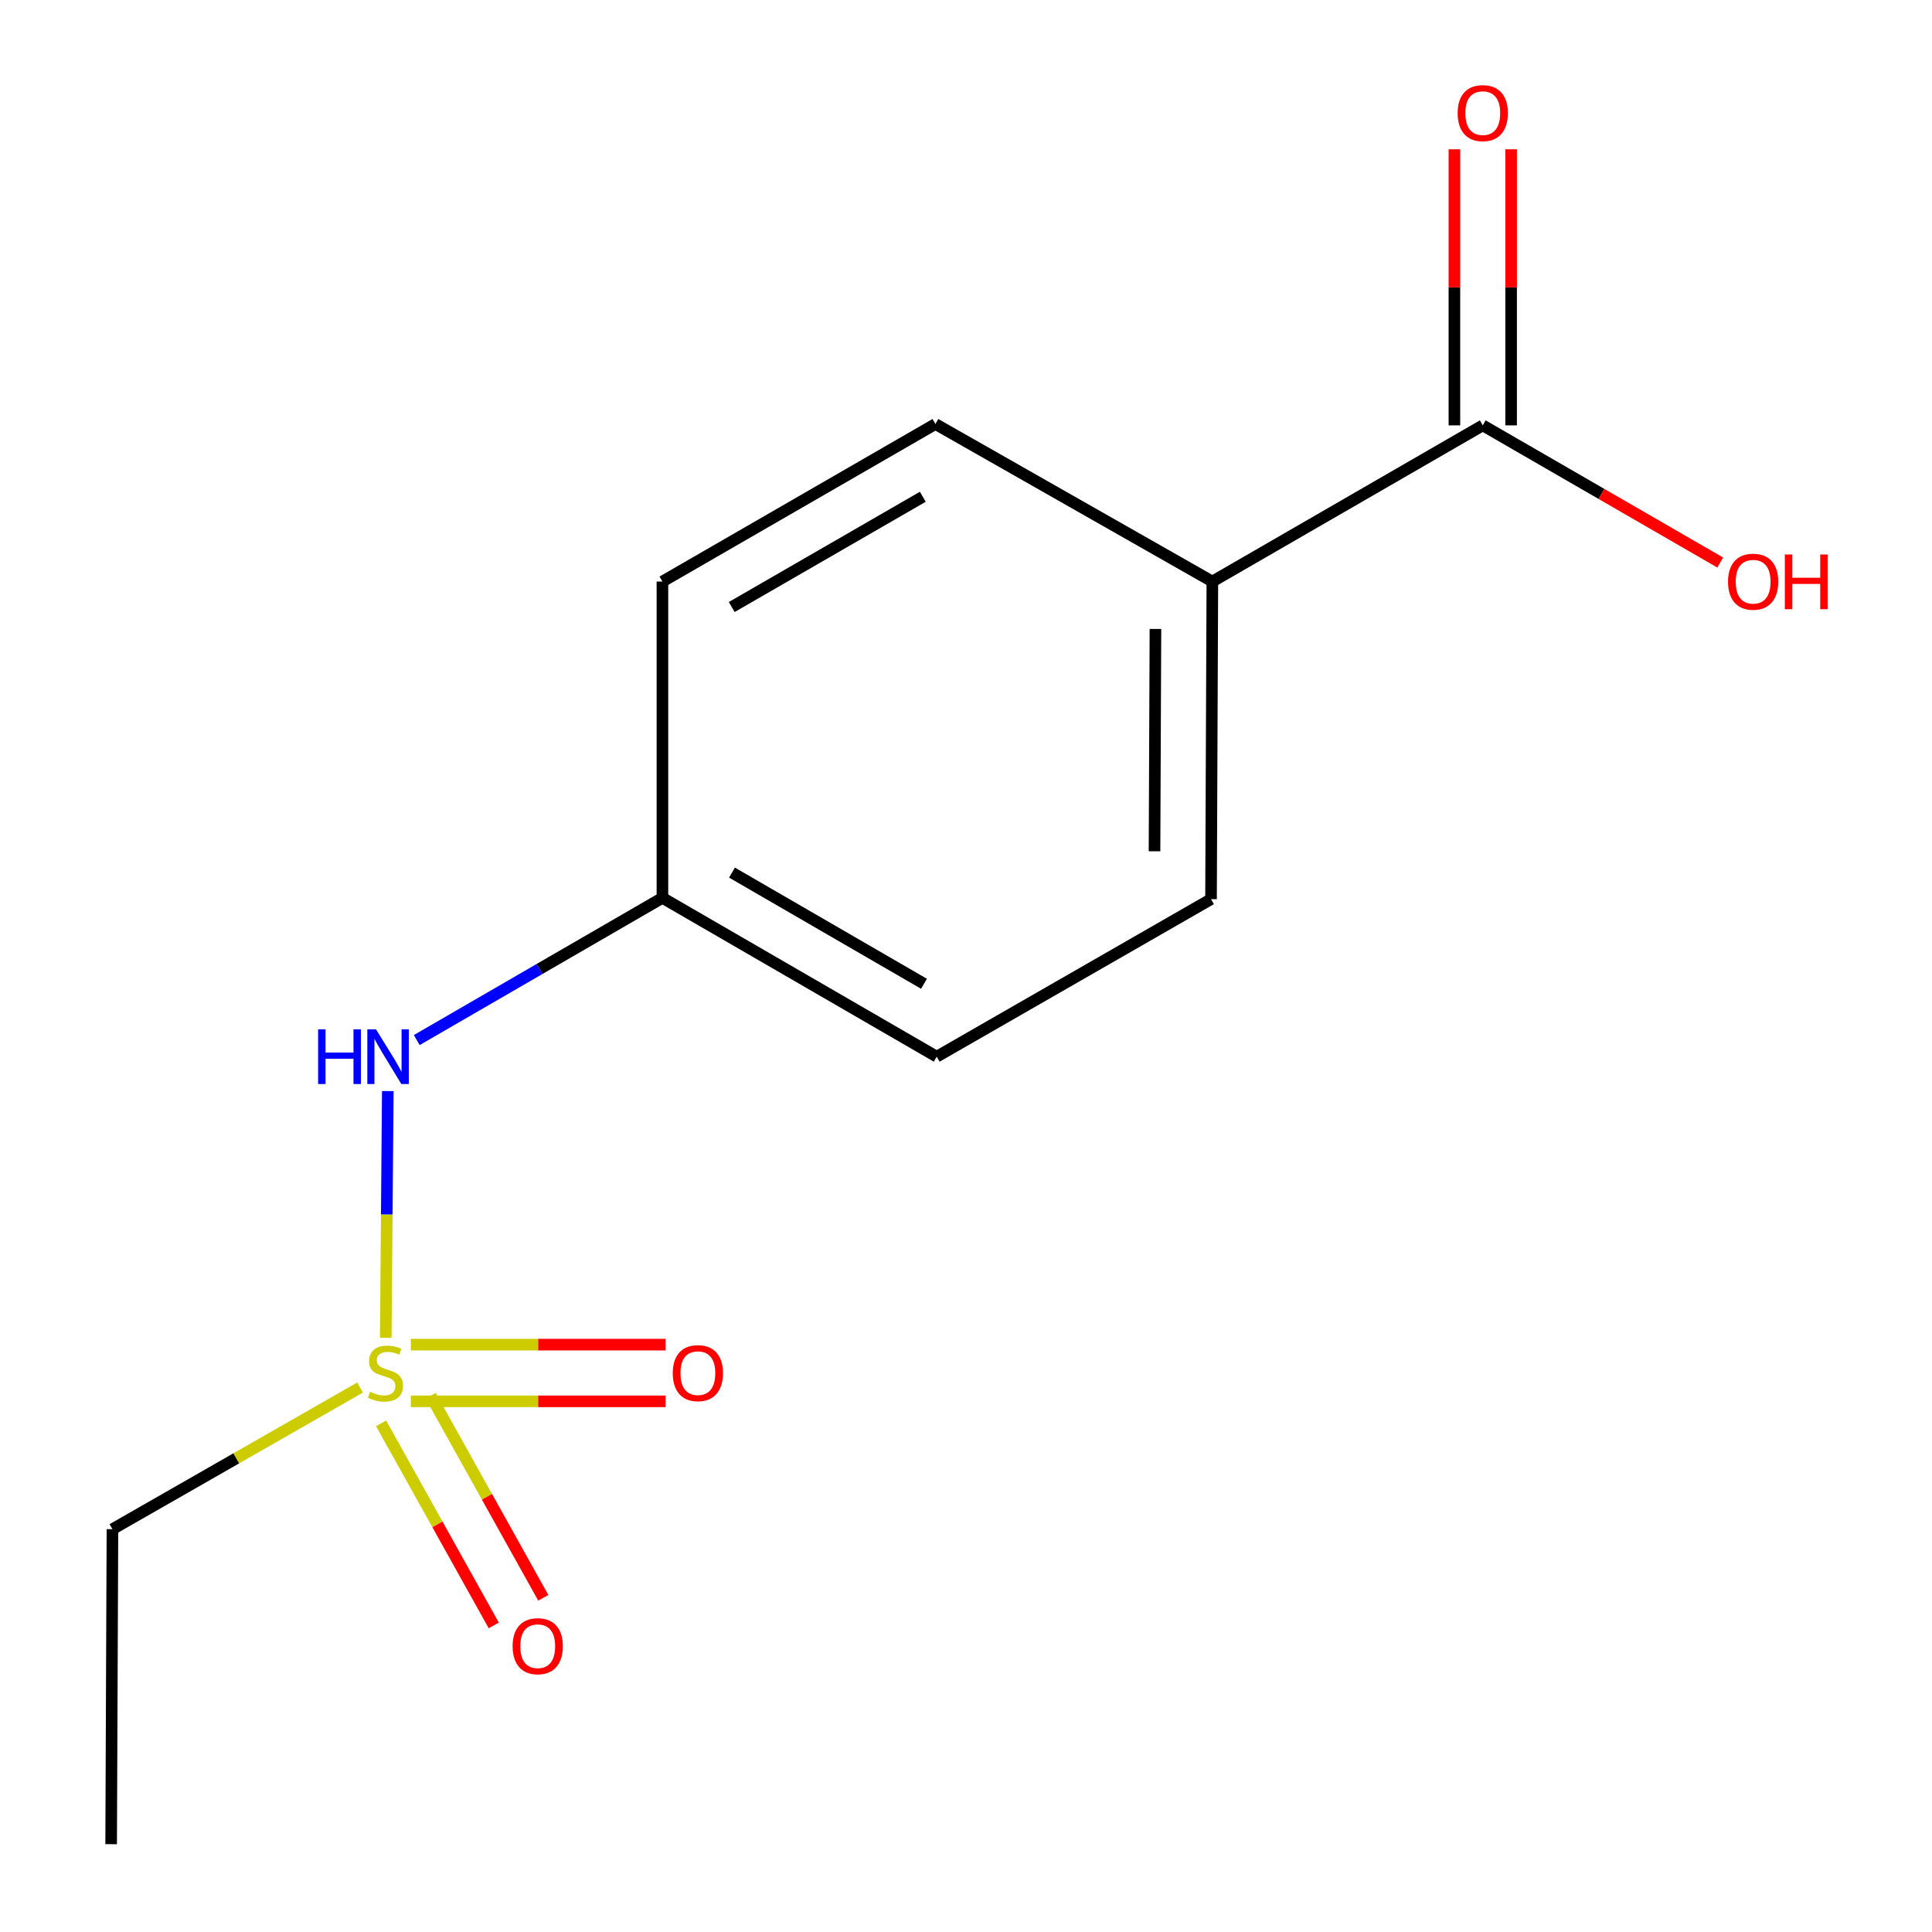 <?xml version='1.0' encoding='iso-8859-1'?>
<svg version='1.1' baseProfile='full'
              xmlns='http://www.w3.org/2000/svg'
                      xmlns:rdkit='http://www.rdkit.org/xml'
                      xmlns:xlink='http://www.w3.org/1999/xlink'
                  xml:space='preserve'
width='1000px' height='1000px' viewBox='0 0 1000 1000'>
<!-- END OF HEADER -->
<rect style='opacity:1.0;fill:#FFFFFF;stroke:none' width='1000' height='1000' x='0' y='0'> </rect>
<path class='bond-1' d='M 199.666,692.443 L 200.194,628.587' style='fill:none;fill-rule:evenodd;stroke:#CCCC00;stroke-width:6px;stroke-linecap:butt;stroke-linejoin:miter;stroke-opacity:1' />
<path class='bond-1' d='M 200.194,628.587 L 200.722,564.731' style='fill:none;fill-rule:evenodd;stroke:#0000FF;stroke-width:6px;stroke-linecap:butt;stroke-linejoin:miter;stroke-opacity:1' />
<path class='bond-2' d='M 197.251,736.73 L 226.411,789.022' style='fill:none;fill-rule:evenodd;stroke:#CCCC00;stroke-width:6px;stroke-linecap:butt;stroke-linejoin:miter;stroke-opacity:1' />
<path class='bond-2' d='M 226.411,789.022 L 255.57,841.314' style='fill:none;fill-rule:evenodd;stroke:#FF0000;stroke-width:6px;stroke-linecap:butt;stroke-linejoin:miter;stroke-opacity:1' />
<path class='bond-2' d='M 222.887,722.434 L 252.047,774.726' style='fill:none;fill-rule:evenodd;stroke:#CCCC00;stroke-width:6px;stroke-linecap:butt;stroke-linejoin:miter;stroke-opacity:1' />
<path class='bond-2' d='M 252.047,774.726 L 281.207,827.018' style='fill:none;fill-rule:evenodd;stroke:#FF0000;stroke-width:6px;stroke-linecap:butt;stroke-linejoin:miter;stroke-opacity:1' />
<path class='bond-3' d='M 212.638,725.333 L 278.57,725.333' style='fill:none;fill-rule:evenodd;stroke:#CCCC00;stroke-width:6px;stroke-linecap:butt;stroke-linejoin:miter;stroke-opacity:1' />
<path class='bond-3' d='M 278.57,725.333 L 344.502,725.333' style='fill:none;fill-rule:evenodd;stroke:#FF0000;stroke-width:6px;stroke-linecap:butt;stroke-linejoin:miter;stroke-opacity:1' />
<path class='bond-3' d='M 212.638,695.98 L 278.57,695.98' style='fill:none;fill-rule:evenodd;stroke:#CCCC00;stroke-width:6px;stroke-linecap:butt;stroke-linejoin:miter;stroke-opacity:1' />
<path class='bond-3' d='M 278.57,695.98 L 344.502,695.98' style='fill:none;fill-rule:evenodd;stroke:#FF0000;stroke-width:6px;stroke-linecap:butt;stroke-linejoin:miter;stroke-opacity:1' />
<path class='bond-9' d='M 186.365,718.18 L 122.282,754.843' style='fill:none;fill-rule:evenodd;stroke:#CCCC00;stroke-width:6px;stroke-linecap:butt;stroke-linejoin:miter;stroke-opacity:1' />
<path class='bond-9' d='M 122.282,754.843 L 58.198,791.507' style='fill:none;fill-rule:evenodd;stroke:#000000;stroke-width:6px;stroke-linecap:butt;stroke-linejoin:miter;stroke-opacity:1' />
<path class='bond-0' d='M 767.476,220.171 L 627.512,301.006' style='fill:none;fill-rule:evenodd;stroke:#000000;stroke-width:6px;stroke-linecap:butt;stroke-linejoin:miter;stroke-opacity:1' />
<path class='bond-5' d='M 782.152,220.171 L 782.152,148.722' style='fill:none;fill-rule:evenodd;stroke:#000000;stroke-width:6px;stroke-linecap:butt;stroke-linejoin:miter;stroke-opacity:1' />
<path class='bond-5' d='M 782.152,148.722 L 782.152,77.273' style='fill:none;fill-rule:evenodd;stroke:#FF0000;stroke-width:6px;stroke-linecap:butt;stroke-linejoin:miter;stroke-opacity:1' />
<path class='bond-5' d='M 752.799,220.171 L 752.799,148.722' style='fill:none;fill-rule:evenodd;stroke:#000000;stroke-width:6px;stroke-linecap:butt;stroke-linejoin:miter;stroke-opacity:1' />
<path class='bond-5' d='M 752.799,148.722 L 752.799,77.273' style='fill:none;fill-rule:evenodd;stroke:#FF0000;stroke-width:6px;stroke-linecap:butt;stroke-linejoin:miter;stroke-opacity:1' />
<path class='bond-10' d='M 767.476,220.171 L 828.929,255.667' style='fill:none;fill-rule:evenodd;stroke:#000000;stroke-width:6px;stroke-linecap:butt;stroke-linejoin:miter;stroke-opacity:1' />
<path class='bond-10' d='M 828.929,255.667 L 890.383,291.163' style='fill:none;fill-rule:evenodd;stroke:#FF0000;stroke-width:6px;stroke-linecap:butt;stroke-linejoin:miter;stroke-opacity:1' />
<path class='bond-8' d='M 215.711,538.341 L 279.291,501.535' style='fill:none;fill-rule:evenodd;stroke:#0000FF;stroke-width:6px;stroke-linecap:butt;stroke-linejoin:miter;stroke-opacity:1' />
<path class='bond-8' d='M 279.291,501.535 L 342.871,464.729' style='fill:none;fill-rule:evenodd;stroke:#000000;stroke-width:6px;stroke-linecap:butt;stroke-linejoin:miter;stroke-opacity:1' />
<path class='bond-4' d='M 627.512,301.006 L 626.827,465.398' style='fill:none;fill-rule:evenodd;stroke:#000000;stroke-width:6px;stroke-linecap:butt;stroke-linejoin:miter;stroke-opacity:1' />
<path class='bond-4' d='M 598.056,325.542 L 597.577,440.616' style='fill:none;fill-rule:evenodd;stroke:#000000;stroke-width:6px;stroke-linecap:butt;stroke-linejoin:miter;stroke-opacity:1' />
<path class='bond-14' d='M 627.512,301.006 L 484.172,219.47' style='fill:none;fill-rule:evenodd;stroke:#000000;stroke-width:6px;stroke-linecap:butt;stroke-linejoin:miter;stroke-opacity:1' />
<path class='bond-6' d='M 626.827,465.398 L 484.841,546.933' style='fill:none;fill-rule:evenodd;stroke:#000000;stroke-width:6px;stroke-linecap:butt;stroke-linejoin:miter;stroke-opacity:1' />
<path class='bond-7' d='M 484.172,219.47 L 342.871,301.006' style='fill:none;fill-rule:evenodd;stroke:#000000;stroke-width:6px;stroke-linecap:butt;stroke-linejoin:miter;stroke-opacity:1' />
<path class='bond-7' d='M 477.647,257.124 L 378.737,314.199' style='fill:none;fill-rule:evenodd;stroke:#000000;stroke-width:6px;stroke-linecap:butt;stroke-linejoin:miter;stroke-opacity:1' />
<path class='bond-11' d='M 342.871,464.729 L 342.871,301.006' style='fill:none;fill-rule:evenodd;stroke:#000000;stroke-width:6px;stroke-linecap:butt;stroke-linejoin:miter;stroke-opacity:1' />
<path class='bond-12' d='M 342.871,464.729 L 484.841,546.933' style='fill:none;fill-rule:evenodd;stroke:#000000;stroke-width:6px;stroke-linecap:butt;stroke-linejoin:miter;stroke-opacity:1' />
<path class='bond-12' d='M 378.875,451.658 L 478.254,509.201' style='fill:none;fill-rule:evenodd;stroke:#000000;stroke-width:6px;stroke-linecap:butt;stroke-linejoin:miter;stroke-opacity:1' />
<path class='bond-13' d='M 58.198,791.507 L 57.529,954.545' style='fill:none;fill-rule:evenodd;stroke:#000000;stroke-width:6px;stroke-linecap:butt;stroke-linejoin:miter;stroke-opacity:1' />
<path  class='atom-0' d='M 191.515 720.376
Q 191.835 720.496, 193.155 721.056
Q 194.475 721.616, 195.915 721.976
Q 197.395 722.296, 198.835 722.296
Q 201.515 722.296, 203.075 721.016
Q 204.635 719.696, 204.635 717.416
Q 204.635 715.856, 203.835 714.896
Q 203.075 713.936, 201.875 713.416
Q 200.675 712.896, 198.675 712.296
Q 196.155 711.536, 194.635 710.816
Q 193.155 710.096, 192.075 708.576
Q 191.035 707.056, 191.035 704.496
Q 191.035 700.936, 193.435 698.736
Q 195.875 696.536, 200.675 696.536
Q 203.955 696.536, 207.675 698.096
L 206.755 701.176
Q 203.355 699.776, 200.795 699.776
Q 198.035 699.776, 196.515 700.936
Q 194.995 702.056, 195.035 704.016
Q 195.035 705.536, 195.795 706.456
Q 196.595 707.376, 197.715 707.896
Q 198.875 708.416, 200.795 709.016
Q 203.355 709.816, 204.875 710.616
Q 206.395 711.416, 207.475 713.056
Q 208.595 714.656, 208.595 717.416
Q 208.595 721.336, 205.955 723.456
Q 203.355 725.536, 198.995 725.536
Q 196.475 725.536, 194.555 724.976
Q 192.675 724.456, 190.435 723.536
L 191.515 720.376
' fill='#CCCC00'/>
<path  class='atom-2' d='M 164.649 532.773
L 168.489 532.773
L 168.489 544.813
L 182.969 544.813
L 182.969 532.773
L 186.809 532.773
L 186.809 561.093
L 182.969 561.093
L 182.969 548.013
L 168.489 548.013
L 168.489 561.093
L 164.649 561.093
L 164.649 532.773
' fill='#0000FF'/>
<path  class='atom-2' d='M 194.609 532.773
L 203.889 547.773
Q 204.809 549.253, 206.289 551.933
Q 207.769 554.613, 207.849 554.773
L 207.849 532.773
L 211.609 532.773
L 211.609 561.093
L 207.729 561.093
L 197.769 544.693
Q 196.609 542.773, 195.369 540.573
Q 194.169 538.373, 193.809 537.693
L 193.809 561.093
L 190.129 561.093
L 190.129 532.773
L 194.609 532.773
' fill='#0000FF'/>
<path  class='atom-3' d='M 265.328 852.07
Q 265.328 845.27, 268.688 841.47
Q 272.048 837.67, 278.328 837.67
Q 284.608 837.67, 287.968 841.47
Q 291.328 845.27, 291.328 852.07
Q 291.328 858.95, 287.928 862.87
Q 284.528 866.75, 278.328 866.75
Q 272.088 866.75, 268.688 862.87
Q 265.328 858.99, 265.328 852.07
M 278.328 863.55
Q 282.648 863.55, 284.968 860.67
Q 287.328 857.75, 287.328 852.07
Q 287.328 846.51, 284.968 843.71
Q 282.648 840.87, 278.328 840.87
Q 274.008 840.87, 271.648 843.67
Q 269.328 846.47, 269.328 852.07
Q 269.328 857.79, 271.648 860.67
Q 274.008 863.55, 278.328 863.55
' fill='#FF0000'/>
<path  class='atom-4' d='M 348.217 710.736
Q 348.217 703.936, 351.577 700.136
Q 354.937 696.336, 361.217 696.336
Q 367.497 696.336, 370.857 700.136
Q 374.217 703.936, 374.217 710.736
Q 374.217 717.616, 370.817 721.536
Q 367.417 725.416, 361.217 725.416
Q 354.977 725.416, 351.577 721.536
Q 348.217 717.656, 348.217 710.736
M 361.217 722.216
Q 365.537 722.216, 367.857 719.336
Q 370.217 716.416, 370.217 710.736
Q 370.217 705.176, 367.857 702.376
Q 365.537 699.536, 361.217 699.536
Q 356.897 699.536, 354.537 702.336
Q 352.217 705.136, 352.217 710.736
Q 352.217 716.456, 354.537 719.336
Q 356.897 722.216, 361.217 722.216
' fill='#FF0000'/>
<path  class='atom-6' d='M 754.476 58.55
Q 754.476 51.75, 757.836 47.95
Q 761.196 44.15, 767.476 44.15
Q 773.756 44.15, 777.116 47.95
Q 780.476 51.75, 780.476 58.55
Q 780.476 65.43, 777.076 69.35
Q 773.676 73.23, 767.476 73.23
Q 761.236 73.23, 757.836 69.35
Q 754.476 65.47, 754.476 58.55
M 767.476 70.03
Q 771.796 70.03, 774.116 67.15
Q 776.476 64.23, 776.476 58.55
Q 776.476 52.99, 774.116 50.19
Q 771.796 47.35, 767.476 47.35
Q 763.156 47.35, 760.796 50.15
Q 758.476 52.95, 758.476 58.55
Q 758.476 64.27, 760.796 67.15
Q 763.156 70.03, 767.476 70.03
' fill='#FF0000'/>
<path  class='atom-11' d='M 894.423 301.086
Q 894.423 294.286, 897.783 290.486
Q 901.143 286.686, 907.423 286.686
Q 913.703 286.686, 917.063 290.486
Q 920.423 294.286, 920.423 301.086
Q 920.423 307.966, 917.023 311.886
Q 913.623 315.766, 907.423 315.766
Q 901.183 315.766, 897.783 311.886
Q 894.423 308.006, 894.423 301.086
M 907.423 312.566
Q 911.743 312.566, 914.063 309.686
Q 916.423 306.766, 916.423 301.086
Q 916.423 295.526, 914.063 292.726
Q 911.743 289.886, 907.423 289.886
Q 903.103 289.886, 900.743 292.686
Q 898.423 295.486, 898.423 301.086
Q 898.423 306.806, 900.743 309.686
Q 903.103 312.566, 907.423 312.566
' fill='#FF0000'/>
<path  class='atom-11' d='M 923.823 287.006
L 927.663 287.006
L 927.663 299.046
L 942.143 299.046
L 942.143 287.006
L 945.983 287.006
L 945.983 315.326
L 942.143 315.326
L 942.143 302.246
L 927.663 302.246
L 927.663 315.326
L 923.823 315.326
L 923.823 287.006
' fill='#FF0000'/>
</svg>
